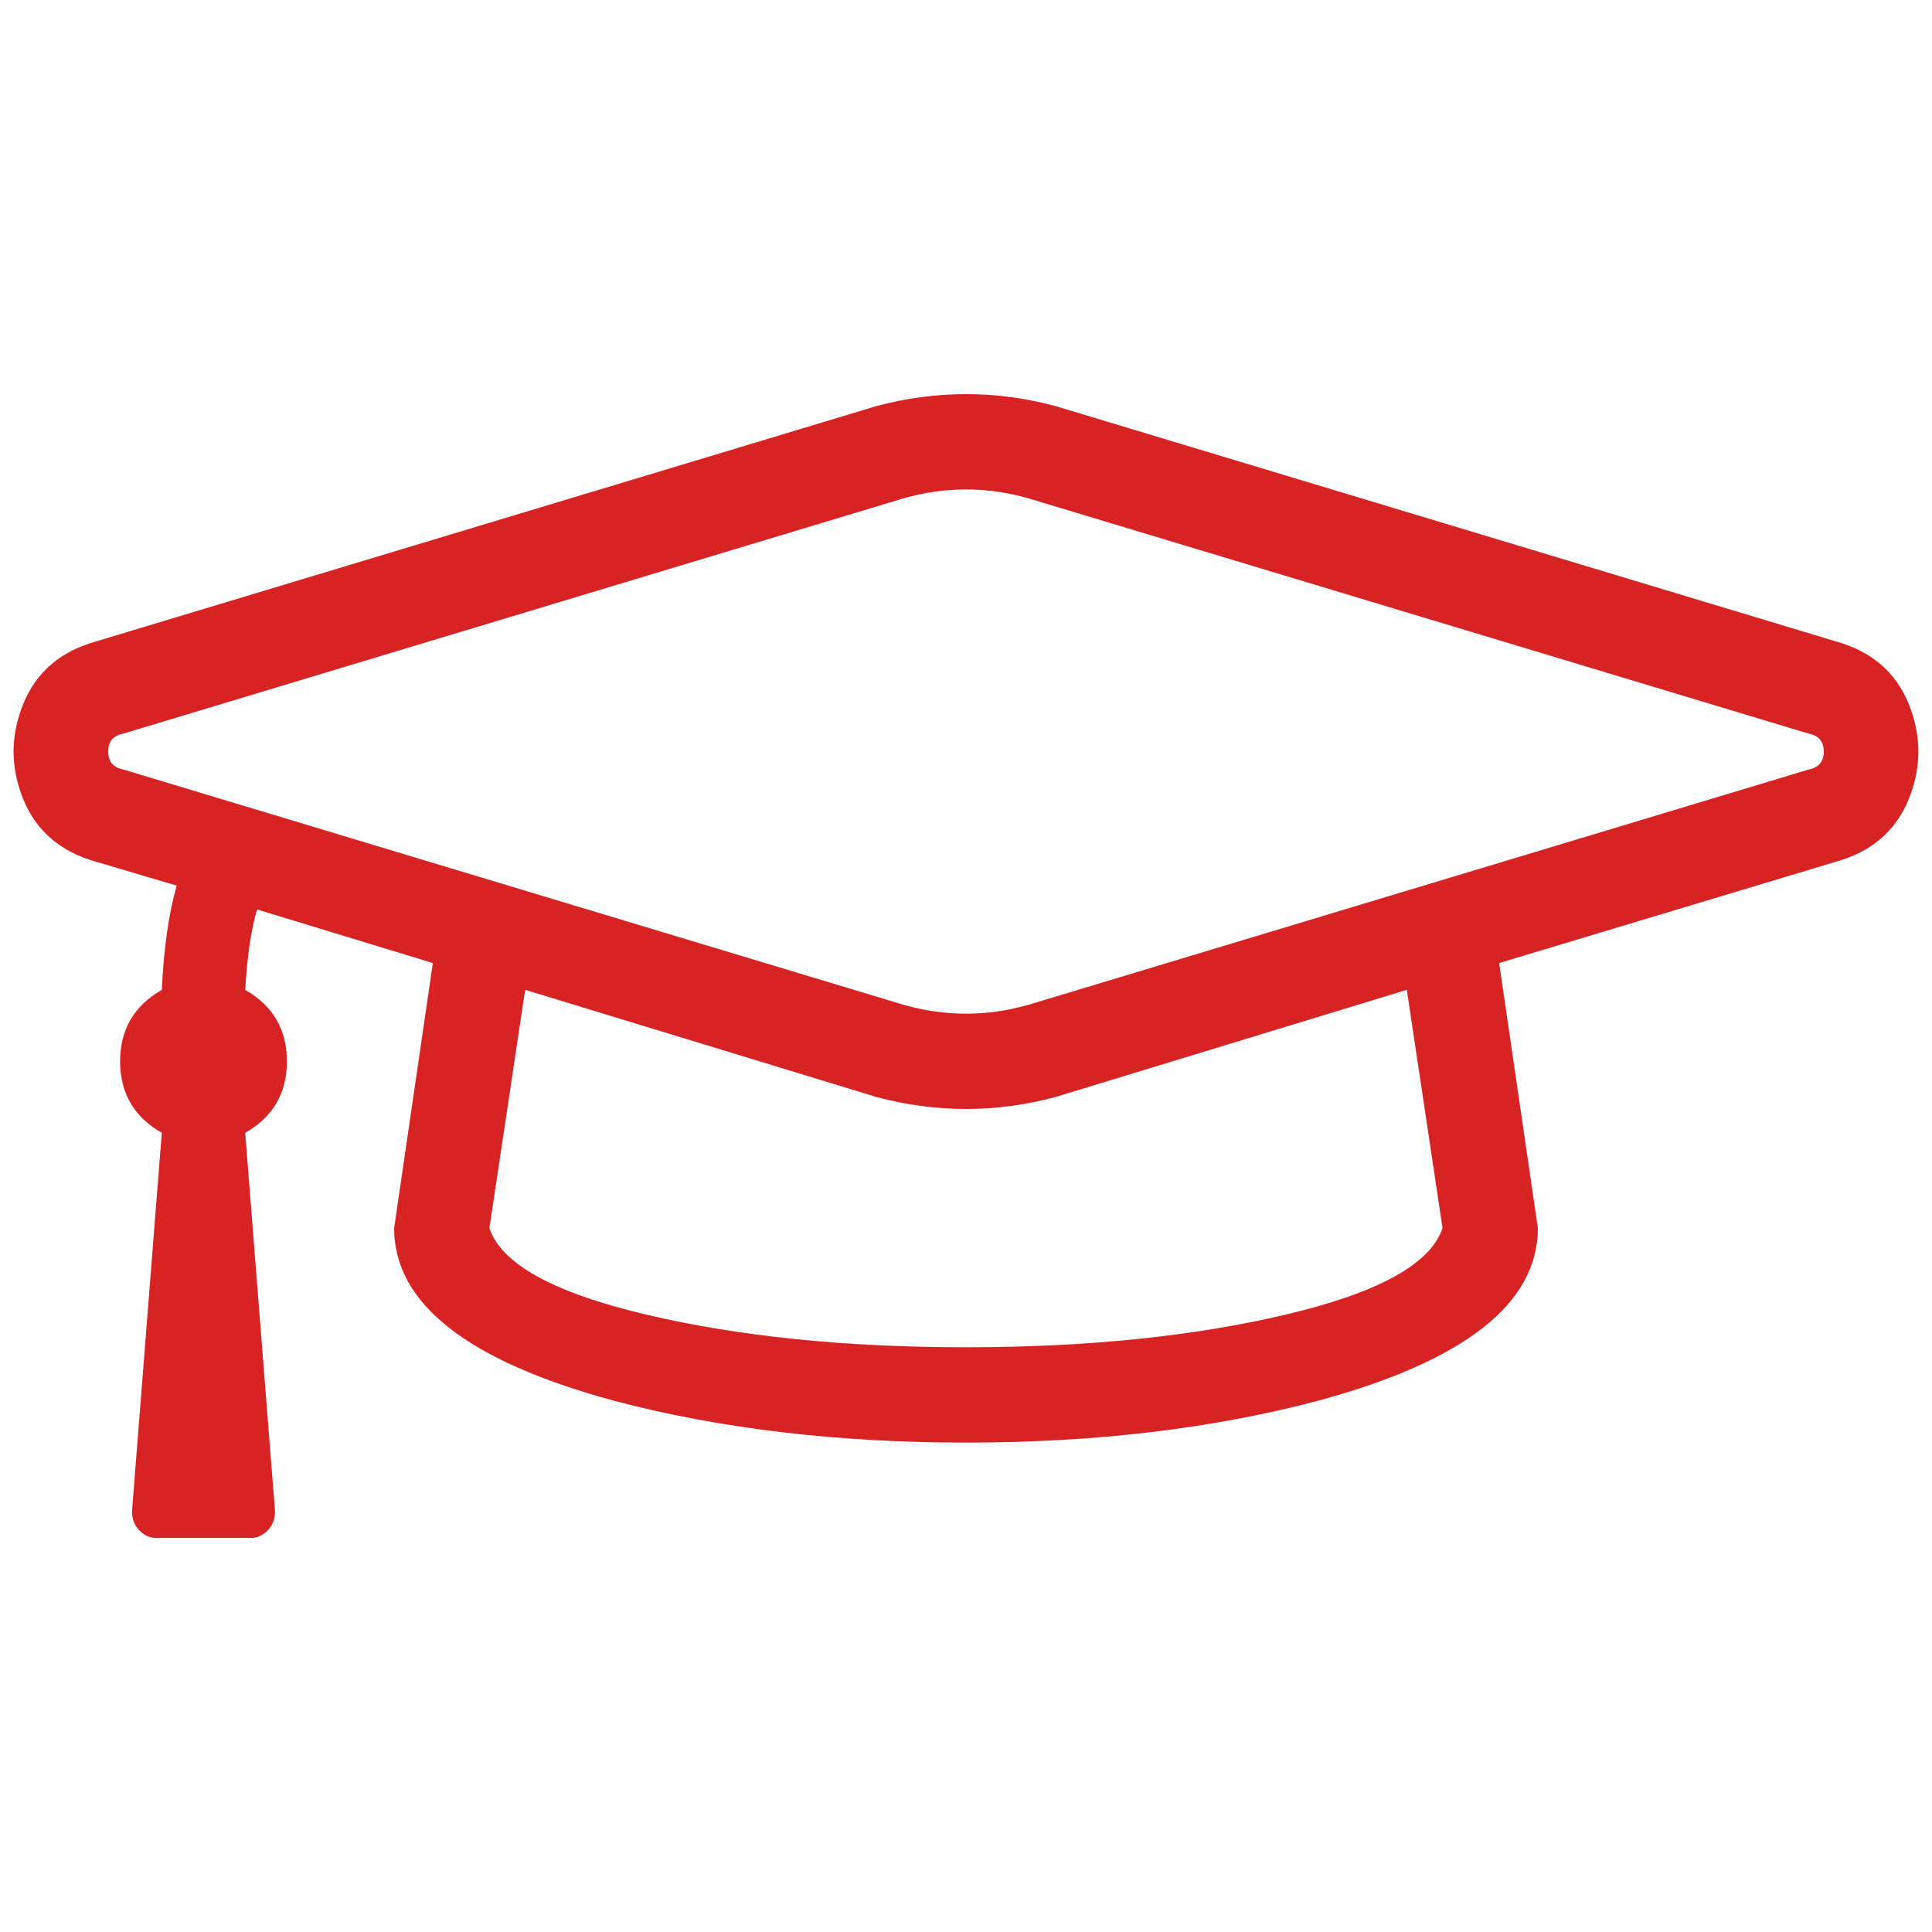 <?xml version="1.0" encoding="UTF-8"?>
<svg id="Layer_1" data-name="Layer 1" xmlns="http://www.w3.org/2000/svg" viewBox="0 0 500 500">
  <path fill="#d72323" class="cls-1" d="m475.08,165.98c9.25,2.57,15.55,7.97,18.89,16.19,3.34,8.22,3.34,16.44,0,24.67-3.34,8.22-9.64,13.62-18.89,16.19l-87.1,26.21,10.02,68.6c0,19.53-19.01,34.43-57.04,44.71-27.24,7.19-57.56,10.79-90.96,10.79s-63.72-3.6-90.96-10.79c-38.03-10.28-57.04-25.18-57.04-44.71l10.02-68.6-45.48-13.87c-1.54,5.14-2.57,12.08-3.08,20.81,7.19,4.11,10.79,10.28,10.79,18.5s-3.6,14.39-10.79,18.5l7.71,97.9c0,2.06-.64,3.73-1.93,5.01s-2.7,1.93-4.24,1.93h-24.67c-1.54,0-2.96-.64-4.24-1.93s-1.93-2.96-1.93-5.01l7.71-97.9c-7.19-4.11-10.79-10.28-10.79-18.5s3.6-14.39,10.79-18.5c.51-10.79,1.8-19.78,3.85-26.98l-20.81-6.17c-9.25-2.57-15.55-7.97-18.89-16.19-3.34-8.22-3.34-16.44,0-24.67,3.34-8.22,9.64-13.62,18.89-16.19l201.96-60.9c15.42-4.11,30.83-4.11,46.25,0l201.96,60.9Zm-6.94,33.15c2.57-.51,3.85-2.06,3.85-4.63s-1.28-4.11-3.85-4.62l-201.96-60.9c-10.79-3.08-21.58-3.08-32.38,0L31.85,189.88c-2.57.51-3.85,2.05-3.85,4.62s1.28,4.11,3.85,4.63l201.96,60.9c10.79,3.08,21.58,3.08,32.38,0l201.96-60.9Zm-94.81,118.71l-9.25-61.67-90.96,27.75c-15.42,4.11-30.83,4.11-46.25,0l-90.96-27.75-9.25,61.67c3.08,9.25,16.57,16.7,40.47,22.35,23.9,5.65,51.52,8.48,82.86,8.48s58.97-2.83,82.86-8.48c23.9-5.65,37.39-13.1,40.47-22.35Z"/>
</svg>